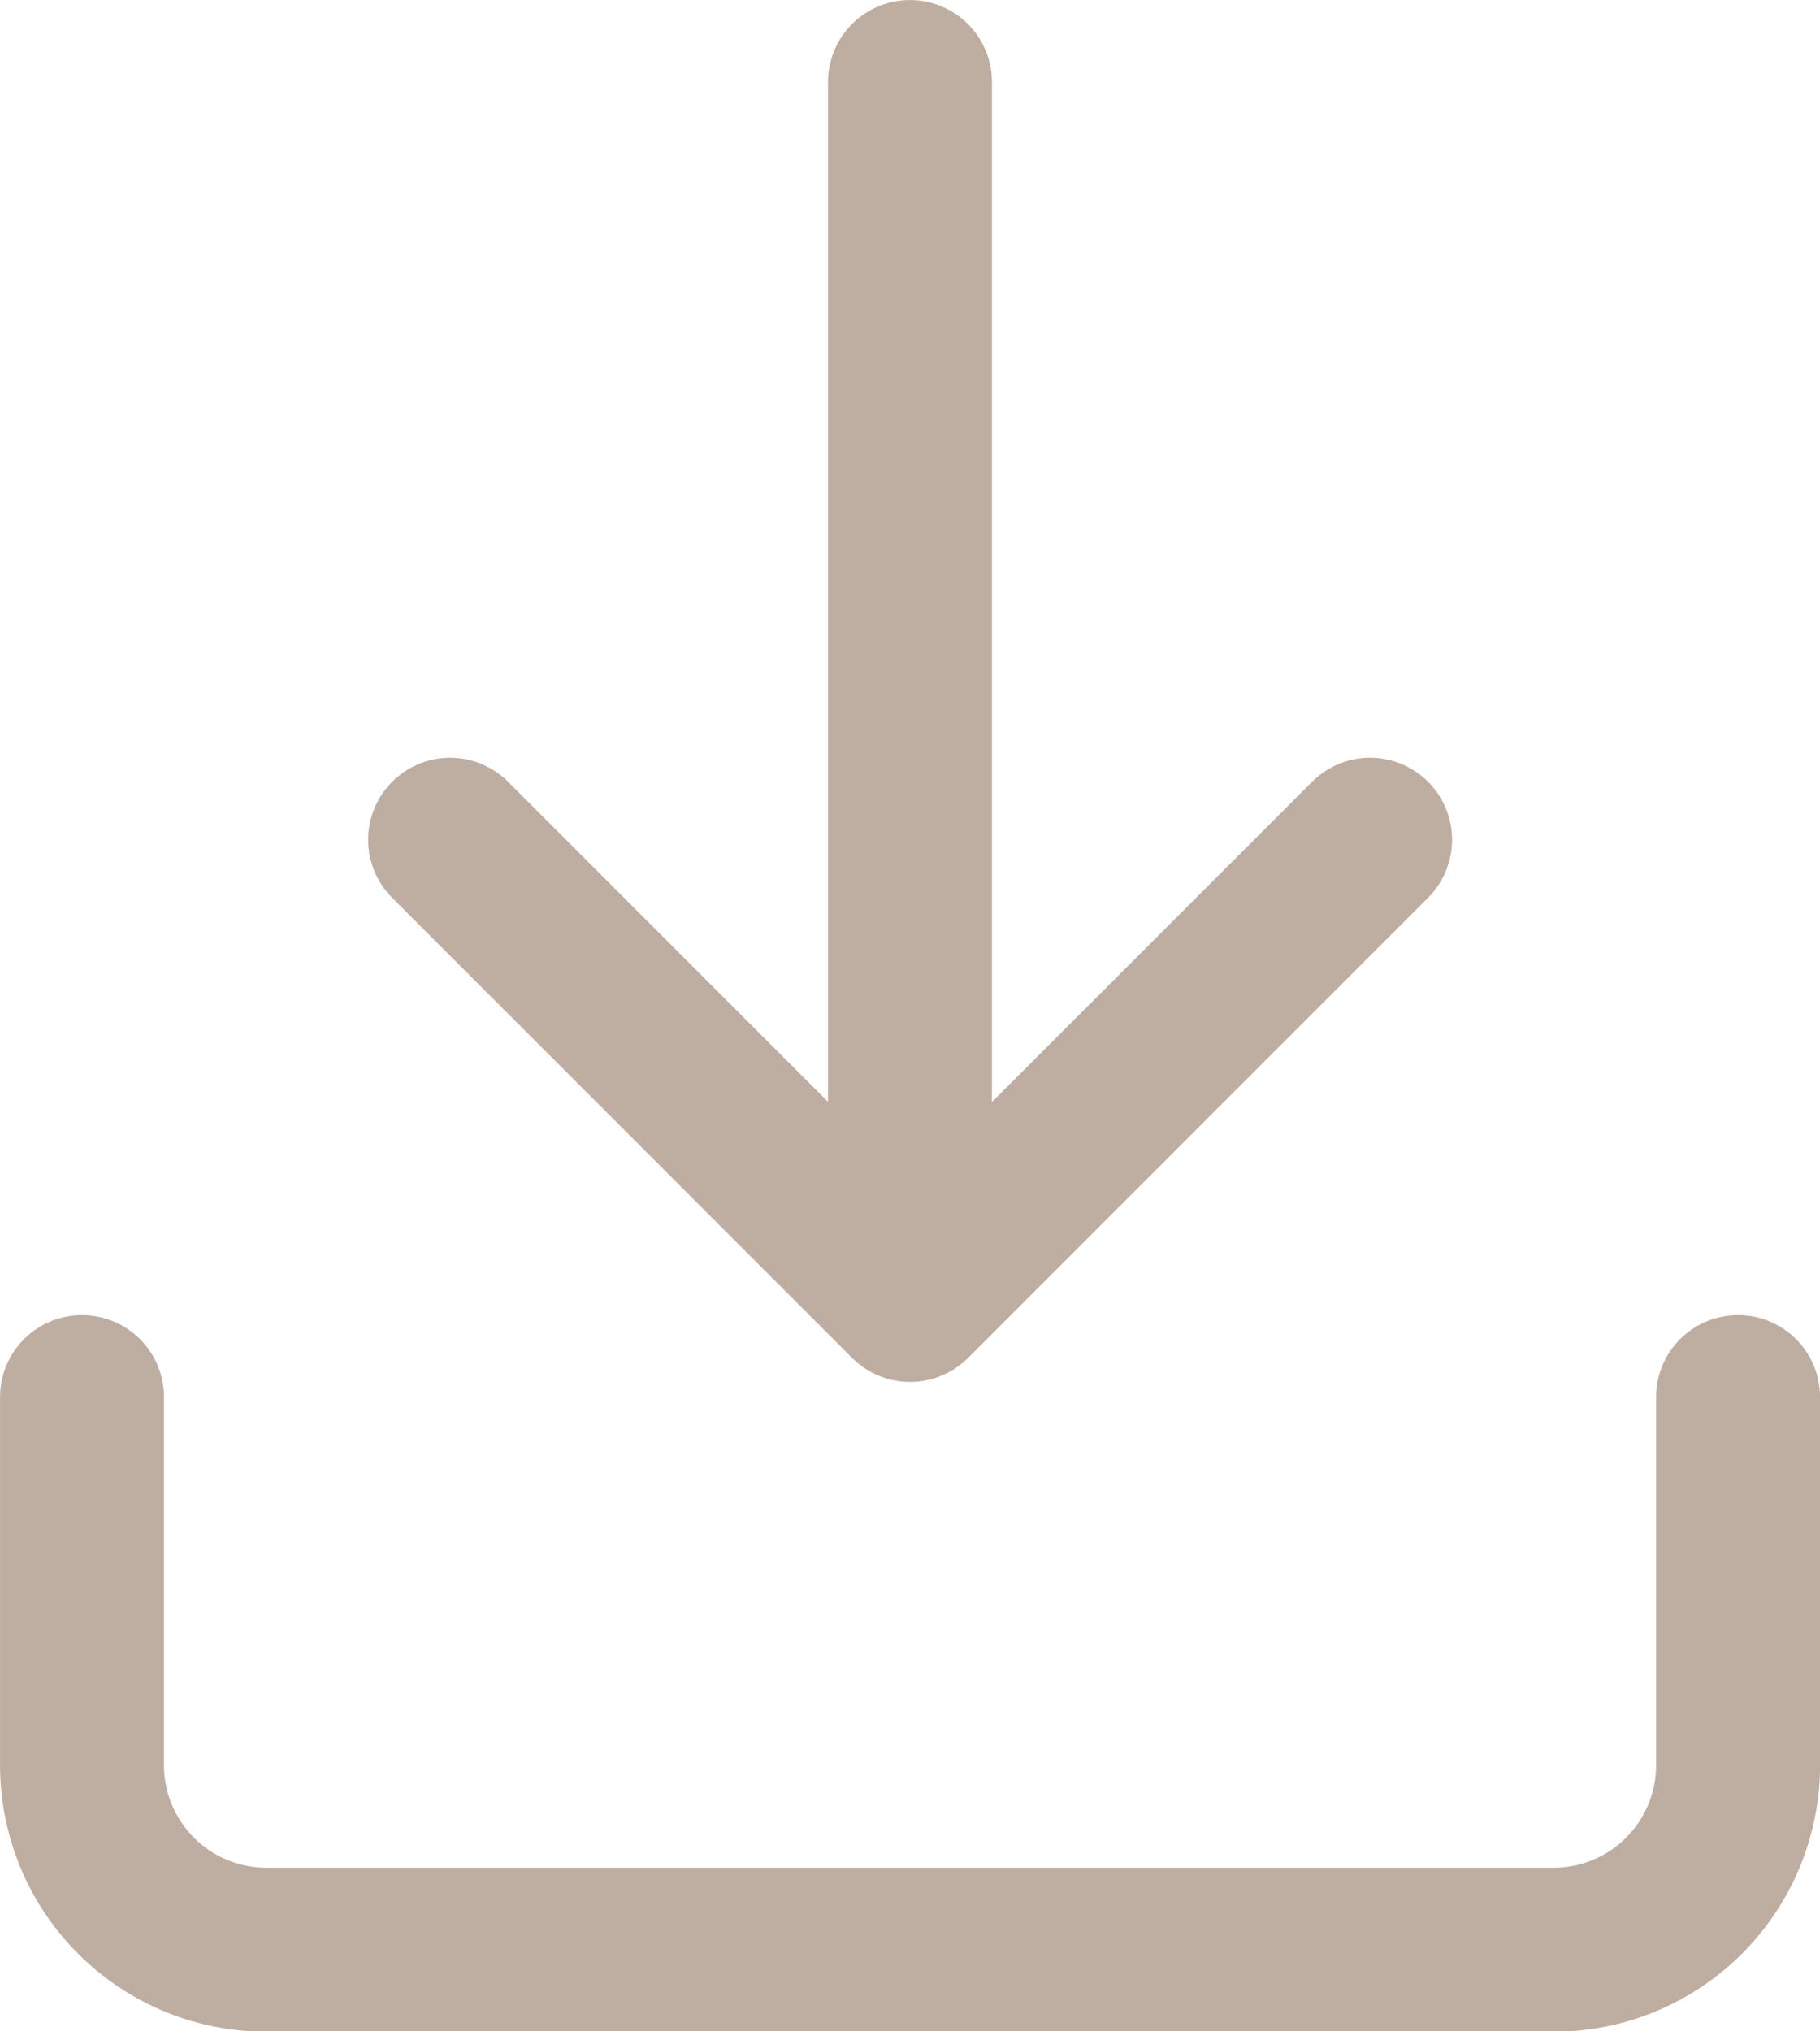 <svg xmlns="http://www.w3.org/2000/svg" width="14.798" height="16.511" viewBox="0 0 14.798 16.511">
  <g id="Icon_feather-download" data-name="Icon feather-download" transform="translate(0.667 0.667)">
    <path id="Tracé_1120" data-name="Tracé 1120" d="M15.465,10v2.992a1.5,1.5,0,0,1-1.5,1.5H3.5a1.5,1.5,0,0,1-1.5-1.5V10" transform="translate(-2 0.689)" fill="none" stroke="#beada1" stroke-linecap="round" stroke-linejoin="round" stroke-width="1.333"/>
    <path id="Tracé_1121" data-name="Tracé 1121" d="M4.667,6.667l3.74,3.74,3.74-3.74" transform="translate(-1.674 -0.508)" fill="none" stroke="#beada1" stroke-linecap="round" stroke-linejoin="round" stroke-width="1.333"/>
    <path id="Tracé_1122" data-name="Tracé 1122" d="M8,10.977V2" transform="translate(-1.268 -2)" fill="none" stroke="#beada1" stroke-linecap="round" stroke-linejoin="round" stroke-width="1.333"/>
  </g>
</svg>
